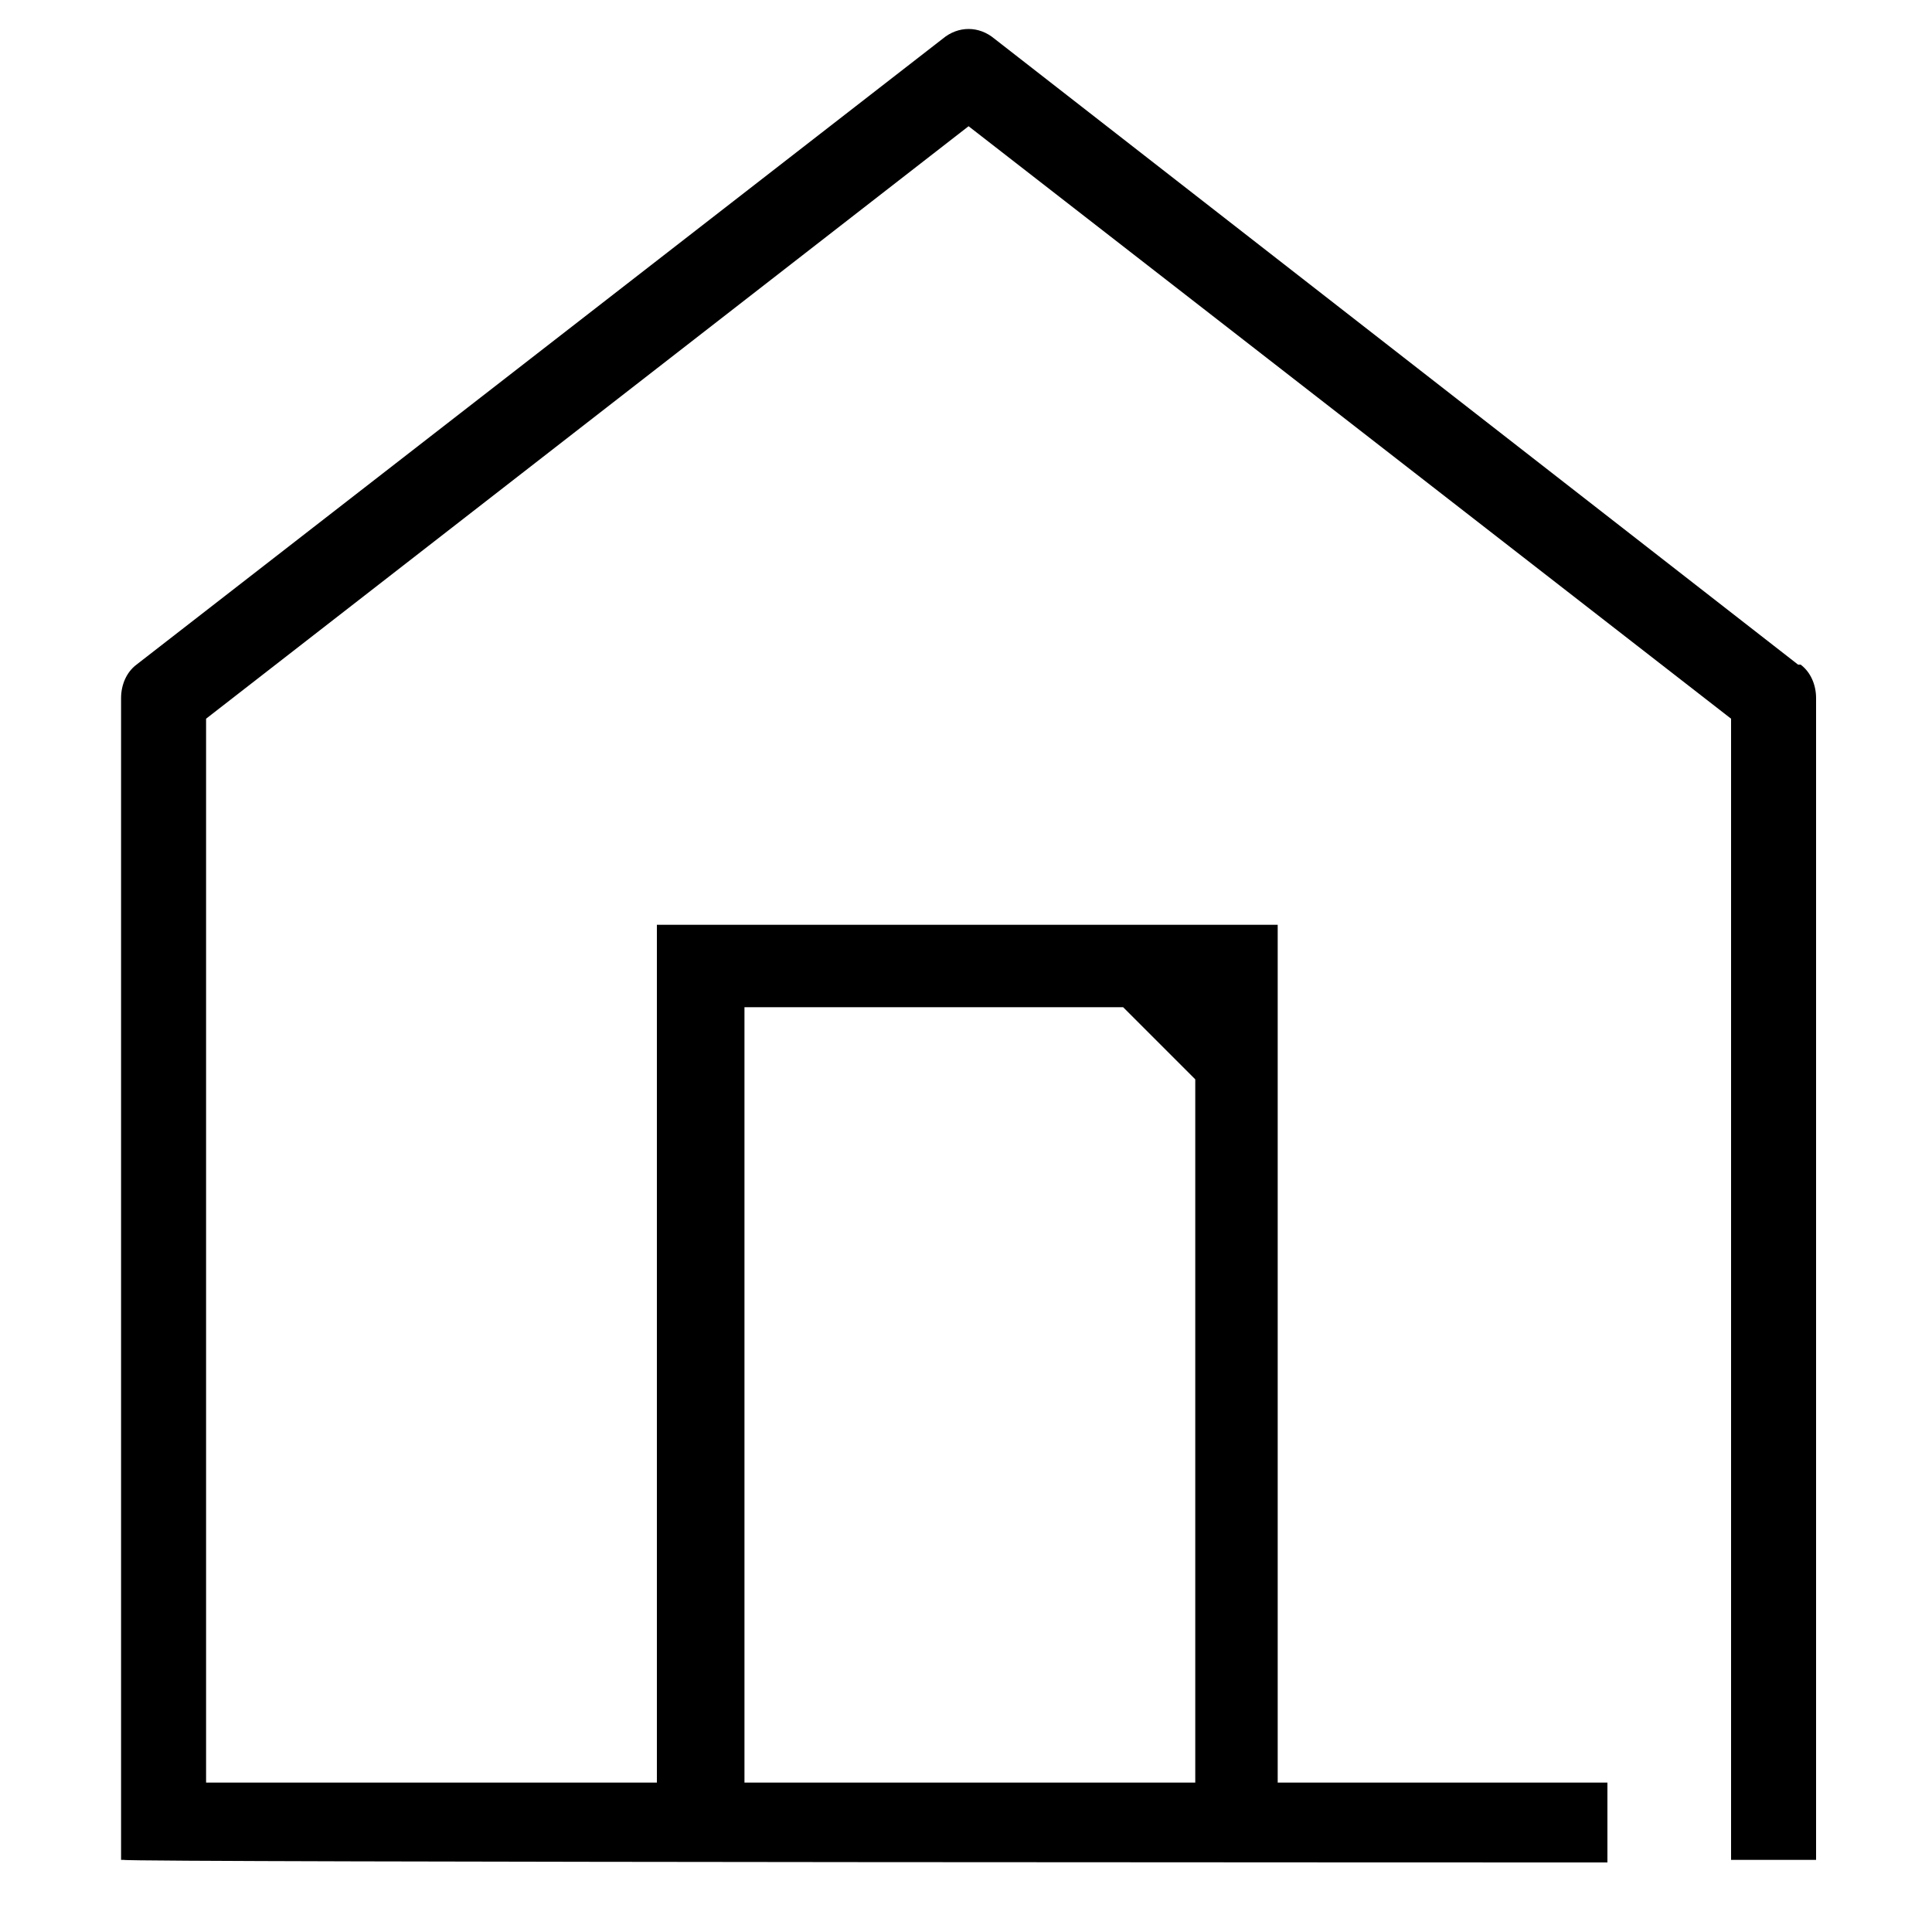 <?xml version="1.0" encoding="UTF-8"?>
<svg id="Layer_1" xmlns="http://www.w3.org/2000/svg" version="1.1" viewBox="0 0 75 75">
  <!-- Generator: Adobe Illustrator 29.7.1, SVG Export Plug-In . SVG Version: 2.1.1 Build 8)  -->
  <path d="M69.8,25.8L38.6,1.5c-.6-.5-1.4-.5-2,0L5.3,25.8c-.4.3-.6.8-.6,1.3v45.1h.1c0,.1,57.6.1,57.6.1v-3.1h-12.8v-33.3h-24.1v33.3H8V27.9L37.6,4.9l29.6,23v44.3h3.3V27.1c0-.5-.2-1-.6-1.3ZM28.8,39.1h14.8l2.8,2.8v27.3h-17.5v-30.1Z"/>
</svg>